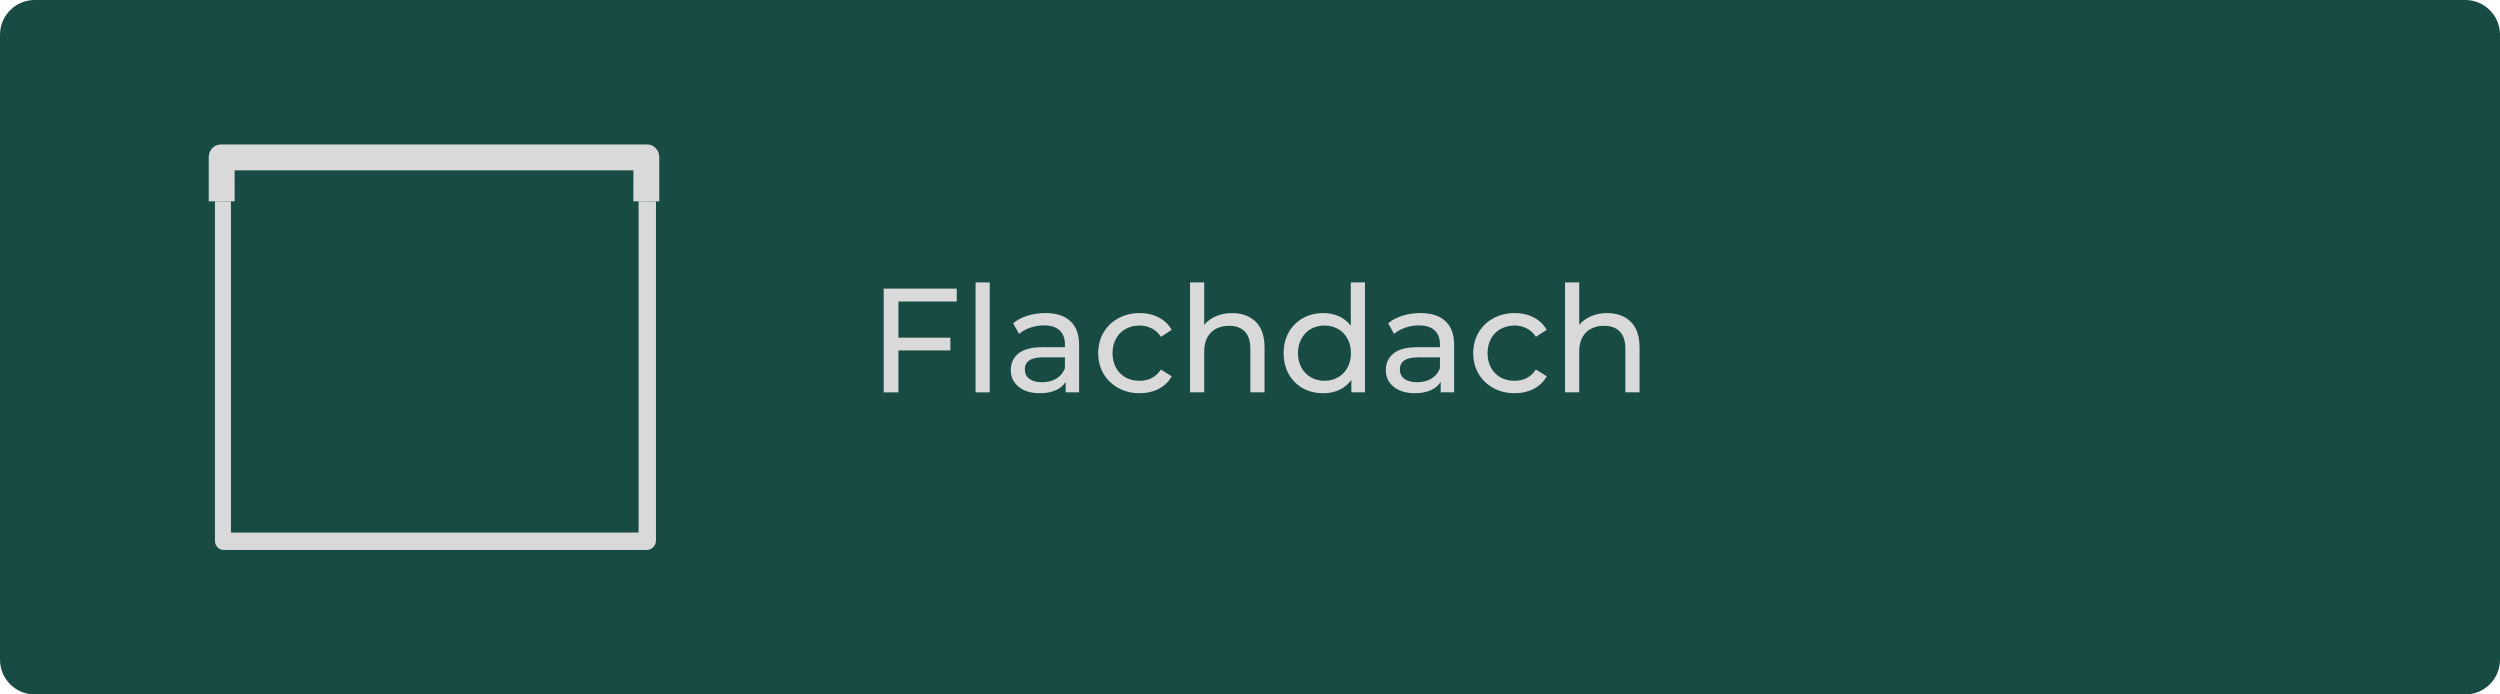 <?xml version="1.0" encoding="UTF-8"?>
<svg xmlns="http://www.w3.org/2000/svg" xmlns:xlink="http://www.w3.org/1999/xlink" width="360" zoomAndPan="magnify" viewBox="0 0 270 75" height="100" preserveAspectRatio="xMidYMid meet" version="1.0">
  <defs>
    <g></g>
    <clipPath id="2155791e54">
      <path d="M 3.75 0 L 266.25 0 C 268.32 0 270 1.68 270 3.75 L 270 71.25 C 270 73.32 268.32 75 266.25 75 L 3.75 75 C 1.68 75 0 73.32 0 71.25 L 0 3.75 C 0 1.68 1.68 0 3.75 0 Z M 3.75 0 " clip-rule="nonzero"></path>
    </clipPath>
  </defs>
  <g clip-path="url(#2155791e54)">
    <rect x="-27" width="324" fill="#184b44" y="-7.5" height="90" fill-opacity="1"></rect>
  </g>
  <g fill="#d9d9d9" fill-opacity="1">
    <g transform="translate(93.75, 42.375)">
      <g>
        <path d="M 3.281 -9.812 L 3.281 -5.906 L 8.891 -5.906 L 8.891 -4.531 L 3.281 -4.531 L 3.281 0 L 1.688 0 L 1.688 -11.203 L 9.578 -11.203 L 9.578 -9.812 Z M 3.281 -9.812 "></path>
      </g>
    </g>
  </g>
  <g fill="#d9d9d9" fill-opacity="1">
    <g transform="translate(103.908, 42.375)">
      <g>
        <path d="M 1.453 -11.875 L 2.984 -11.875 L 2.984 0 L 1.453 0 Z M 1.453 -11.875 "></path>
      </g>
    </g>
  </g>
  <g fill="#d9d9d9" fill-opacity="1">
    <g transform="translate(108.37, 42.375)">
      <g>
        <path d="M 4.547 -8.562 C 5.711 -8.562 6.609 -8.27 7.234 -7.688 C 7.859 -7.113 8.172 -6.258 8.172 -5.125 L 8.172 0 L 6.719 0 L 6.719 -1.125 C 6.469 -0.727 6.102 -0.426 5.625 -0.219 C 5.145 -0.008 4.582 0.094 3.938 0.094 C 2.988 0.094 2.227 -0.133 1.656 -0.594 C 1.082 -1.051 0.797 -1.656 0.797 -2.406 C 0.797 -3.145 1.066 -3.738 1.609 -4.188 C 2.16 -4.645 3.023 -4.875 4.203 -4.875 L 6.641 -4.875 L 6.641 -5.188 C 6.641 -5.844 6.445 -6.348 6.062 -6.703 C 5.676 -7.055 5.113 -7.234 4.375 -7.234 C 3.863 -7.234 3.367 -7.148 2.891 -6.984 C 2.41 -6.816 2.008 -6.594 1.688 -6.312 L 1.047 -7.469 C 1.484 -7.82 2.004 -8.094 2.609 -8.281 C 3.211 -8.469 3.859 -8.562 4.547 -8.562 Z M 4.188 -1.094 C 4.781 -1.094 5.289 -1.223 5.719 -1.484 C 6.145 -1.742 6.453 -2.113 6.641 -2.594 L 6.641 -3.781 L 4.266 -3.781 C 2.961 -3.781 2.312 -3.344 2.312 -2.469 C 2.312 -2.039 2.477 -1.703 2.812 -1.453 C 3.145 -1.211 3.602 -1.094 4.188 -1.094 Z M 4.188 -1.094 "></path>
      </g>
    </g>
  </g>
  <g fill="#d9d9d9" fill-opacity="1">
    <g transform="translate(117.936, 42.375)">
      <g>
        <path d="M 5.156 0.094 C 4.289 0.094 3.52 -0.094 2.844 -0.469 C 2.164 -0.844 1.633 -1.352 1.25 -2 C 0.863 -2.656 0.672 -3.398 0.672 -4.234 C 0.672 -5.066 0.863 -5.812 1.25 -6.469 C 1.633 -7.125 2.164 -7.633 2.844 -8 C 3.52 -8.375 4.289 -8.562 5.156 -8.562 C 5.914 -8.562 6.598 -8.406 7.203 -8.094 C 7.805 -7.781 8.273 -7.332 8.609 -6.75 L 7.438 -6 C 7.176 -6.406 6.848 -6.707 6.453 -6.906 C 6.055 -7.113 5.617 -7.219 5.141 -7.219 C 4.578 -7.219 4.07 -7.094 3.625 -6.844 C 3.188 -6.602 2.844 -6.254 2.594 -5.797 C 2.344 -5.348 2.219 -4.828 2.219 -4.234 C 2.219 -3.641 2.344 -3.113 2.594 -2.656 C 2.844 -2.207 3.188 -1.859 3.625 -1.609 C 4.07 -1.367 4.578 -1.25 5.141 -1.25 C 5.617 -1.25 6.055 -1.348 6.453 -1.547 C 6.848 -1.754 7.176 -2.062 7.438 -2.469 L 8.609 -1.734 C 8.273 -1.141 7.805 -0.688 7.203 -0.375 C 6.598 -0.062 5.914 0.094 5.156 0.094 Z M 5.156 0.094 "></path>
      </g>
    </g>
  </g>
  <g fill="#d9d9d9" fill-opacity="1">
    <g transform="translate(127.07, 42.375)">
      <g>
        <path d="M 5.984 -8.562 C 7.055 -8.562 7.91 -8.25 8.547 -7.625 C 9.18 -7 9.5 -6.082 9.5 -4.875 L 9.5 0 L 7.969 0 L 7.969 -4.703 C 7.969 -5.523 7.77 -6.145 7.375 -6.562 C 6.977 -6.977 6.414 -7.188 5.688 -7.188 C 4.852 -7.188 4.191 -6.941 3.703 -6.453 C 3.223 -5.973 2.984 -5.281 2.984 -4.375 L 2.984 0 L 1.453 0 L 1.453 -11.875 L 2.984 -11.875 L 2.984 -7.281 C 3.305 -7.688 3.727 -8 4.25 -8.219 C 4.77 -8.445 5.348 -8.562 5.984 -8.562 Z M 5.984 -8.562 "></path>
      </g>
    </g>
  </g>
  <g fill="#d9d9d9" fill-opacity="1">
    <g transform="translate(137.963, 42.375)">
      <g>
        <path d="M 9.453 -11.875 L 9.453 0 L 7.984 0 L 7.984 -1.344 C 7.641 -0.875 7.207 -0.516 6.688 -0.266 C 6.164 -0.023 5.586 0.094 4.953 0.094 C 4.141 0.094 3.406 -0.082 2.75 -0.438 C 2.102 -0.801 1.594 -1.312 1.219 -1.969 C 0.852 -2.625 0.672 -3.379 0.672 -4.234 C 0.672 -5.086 0.852 -5.836 1.219 -6.484 C 1.594 -7.141 2.102 -7.648 2.75 -8.016 C 3.406 -8.379 4.141 -8.562 4.953 -8.562 C 5.566 -8.562 6.129 -8.445 6.641 -8.219 C 7.148 -7.988 7.578 -7.648 7.922 -7.203 L 7.922 -11.875 Z M 5.094 -1.25 C 5.625 -1.25 6.109 -1.375 6.547 -1.625 C 6.984 -1.875 7.32 -2.223 7.562 -2.672 C 7.812 -3.129 7.938 -3.648 7.938 -4.234 C 7.938 -4.828 7.812 -5.348 7.562 -5.797 C 7.32 -6.254 6.984 -6.602 6.547 -6.844 C 6.109 -7.094 5.625 -7.219 5.094 -7.219 C 4.539 -7.219 4.047 -7.094 3.609 -6.844 C 3.18 -6.602 2.844 -6.254 2.594 -5.797 C 2.344 -5.348 2.219 -4.828 2.219 -4.234 C 2.219 -3.648 2.344 -3.129 2.594 -2.672 C 2.844 -2.223 3.18 -1.875 3.609 -1.625 C 4.047 -1.375 4.539 -1.25 5.094 -1.25 Z M 5.094 -1.25 "></path>
      </g>
    </g>
  </g>
  <g fill="#d9d9d9" fill-opacity="1">
    <g transform="translate(148.873, 42.375)">
      <g>
        <path d="M 4.547 -8.562 C 5.711 -8.562 6.609 -8.27 7.234 -7.688 C 7.859 -7.113 8.172 -6.258 8.172 -5.125 L 8.172 0 L 6.719 0 L 6.719 -1.125 C 6.469 -0.727 6.102 -0.426 5.625 -0.219 C 5.145 -0.008 4.582 0.094 3.938 0.094 C 2.988 0.094 2.227 -0.133 1.656 -0.594 C 1.082 -1.051 0.797 -1.656 0.797 -2.406 C 0.797 -3.145 1.066 -3.738 1.609 -4.188 C 2.16 -4.645 3.023 -4.875 4.203 -4.875 L 6.641 -4.875 L 6.641 -5.188 C 6.641 -5.844 6.445 -6.348 6.062 -6.703 C 5.676 -7.055 5.113 -7.234 4.375 -7.234 C 3.863 -7.234 3.367 -7.148 2.891 -6.984 C 2.41 -6.816 2.008 -6.594 1.688 -6.312 L 1.047 -7.469 C 1.484 -7.82 2.004 -8.094 2.609 -8.281 C 3.211 -8.469 3.859 -8.562 4.547 -8.562 Z M 4.188 -1.094 C 4.781 -1.094 5.289 -1.223 5.719 -1.484 C 6.145 -1.742 6.453 -2.113 6.641 -2.594 L 6.641 -3.781 L 4.266 -3.781 C 2.961 -3.781 2.312 -3.344 2.312 -2.469 C 2.312 -2.039 2.477 -1.703 2.812 -1.453 C 3.145 -1.211 3.602 -1.094 4.188 -1.094 Z M 4.188 -1.094 "></path>
      </g>
    </g>
  </g>
  <g fill="#d9d9d9" fill-opacity="1">
    <g transform="translate(158.438, 42.375)">
      <g>
        <path d="M 5.156 0.094 C 4.289 0.094 3.52 -0.094 2.844 -0.469 C 2.164 -0.844 1.633 -1.352 1.25 -2 C 0.863 -2.656 0.672 -3.398 0.672 -4.234 C 0.672 -5.066 0.863 -5.812 1.25 -6.469 C 1.633 -7.125 2.164 -7.633 2.844 -8 C 3.52 -8.375 4.289 -8.562 5.156 -8.562 C 5.914 -8.562 6.598 -8.406 7.203 -8.094 C 7.805 -7.781 8.273 -7.332 8.609 -6.75 L 7.438 -6 C 7.176 -6.406 6.848 -6.707 6.453 -6.906 C 6.055 -7.113 5.617 -7.219 5.141 -7.219 C 4.578 -7.219 4.07 -7.094 3.625 -6.844 C 3.188 -6.602 2.844 -6.254 2.594 -5.797 C 2.344 -5.348 2.219 -4.828 2.219 -4.234 C 2.219 -3.641 2.344 -3.113 2.594 -2.656 C 2.844 -2.207 3.188 -1.859 3.625 -1.609 C 4.07 -1.367 4.578 -1.25 5.141 -1.25 C 5.617 -1.25 6.055 -1.348 6.453 -1.547 C 6.848 -1.754 7.176 -2.062 7.438 -2.469 L 8.609 -1.734 C 8.273 -1.141 7.805 -0.688 7.203 -0.375 C 6.598 -0.062 5.914 0.094 5.156 0.094 Z M 5.156 0.094 "></path>
      </g>
    </g>
  </g>
  <g fill="#d9d9d9" fill-opacity="1">
    <g transform="translate(167.572, 42.375)">
      <g>
        <path d="M 5.984 -8.562 C 7.055 -8.562 7.91 -8.25 8.547 -7.625 C 9.18 -7 9.5 -6.082 9.5 -4.875 L 9.5 0 L 7.969 0 L 7.969 -4.703 C 7.969 -5.523 7.77 -6.145 7.375 -6.562 C 6.977 -6.977 6.414 -7.188 5.688 -7.188 C 4.852 -7.188 4.191 -6.941 3.703 -6.453 C 3.223 -5.973 2.984 -5.281 2.984 -4.375 L 2.984 0 L 1.453 0 L 1.453 -11.875 L 2.984 -11.875 L 2.984 -7.281 C 3.305 -7.688 3.727 -8 4.25 -8.219 C 4.77 -8.445 5.348 -8.562 5.984 -8.562 Z M 5.984 -8.562 "></path>
      </g>
    </g>
  </g>
  <path fill="#d9d9d9" d="M 68.965 21.746 L 68.965 57.512 L 24.938 57.512 L 24.938 21.746 L 23.215 21.746 L 23.215 58.41 C 23.215 58.91 23.602 59.391 24.102 59.391 L 69.891 59.391 C 70.391 59.391 70.844 58.91 70.844 58.41 L 70.844 21.746 Z M 68.965 21.746 " fill-opacity="1" fill-rule="nonzero"></path>
  <path fill="#d9d9d9" d="M 69.918 15.602 L 23.828 15.602 C 23.133 15.602 22.543 16.223 22.543 16.957 L 22.543 21.746 L 25.344 21.746 L 25.336 18.395 L 68.41 18.395 L 68.402 21.746 L 71.203 21.746 L 71.203 16.957 C 71.203 16.223 70.613 15.602 69.918 15.602 Z M 69.918 15.602 " fill-opacity="1" fill-rule="nonzero"></path>
</svg>
